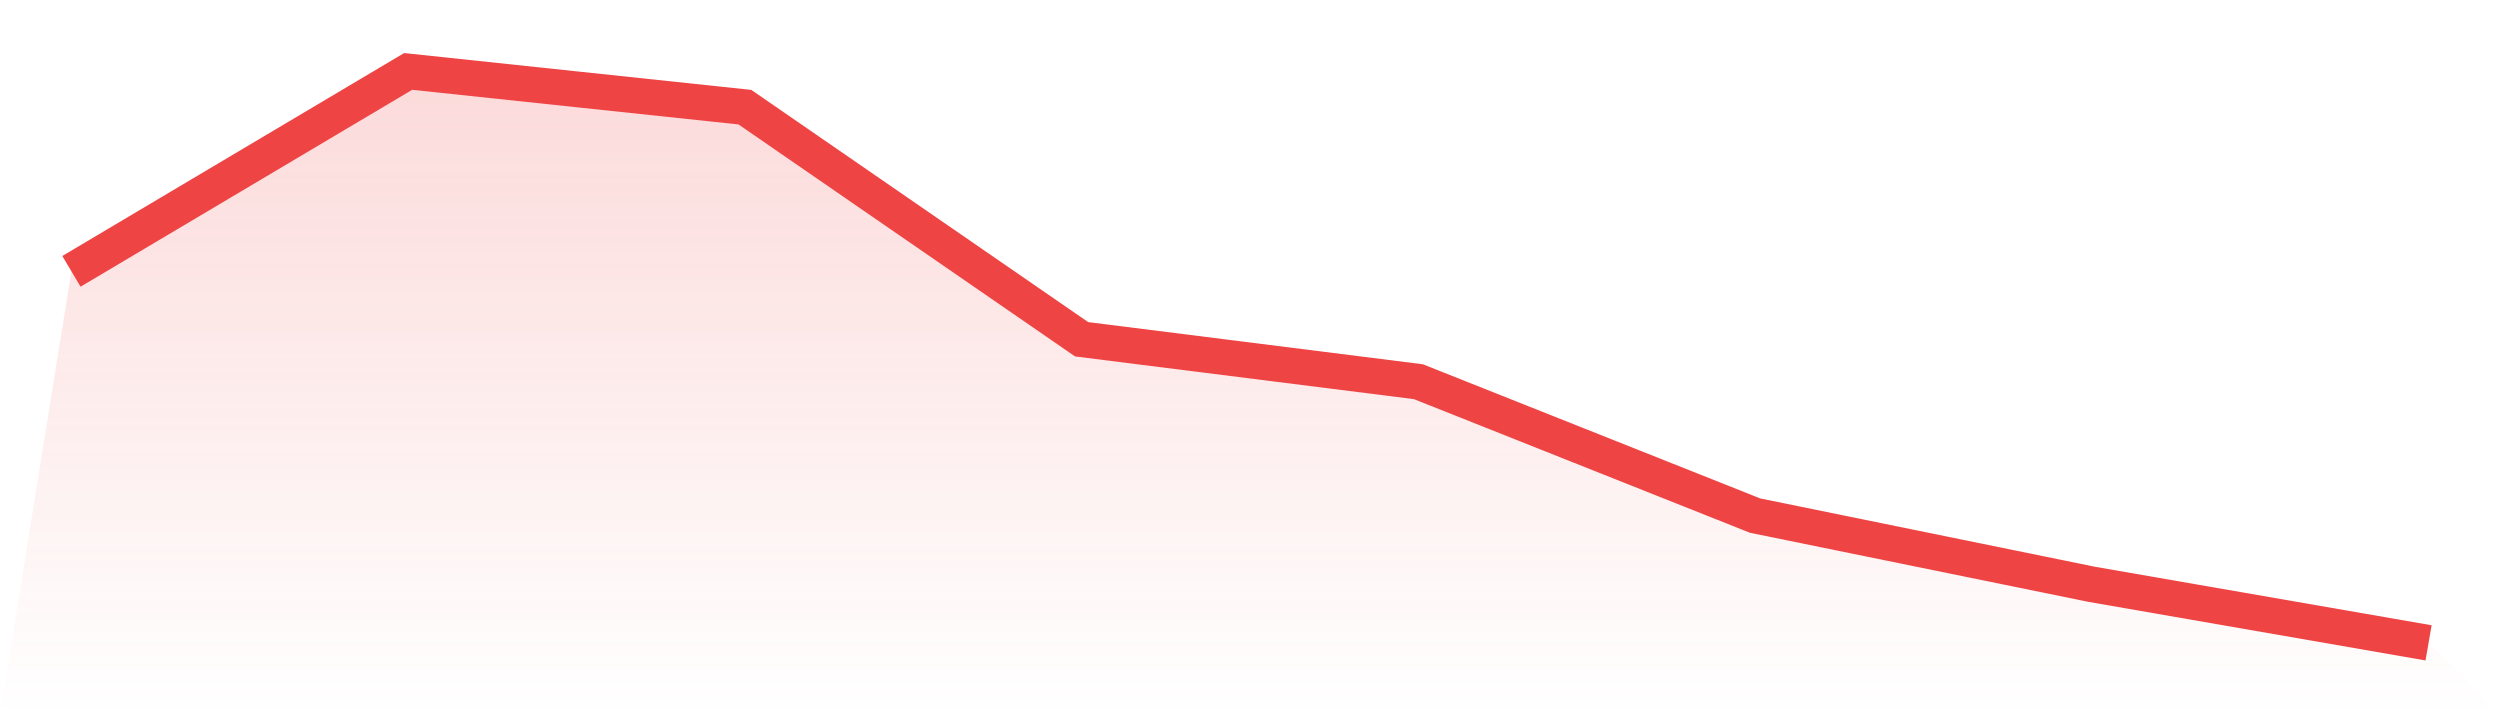 <svg viewBox="0 0 140 40" xmlns="http://www.w3.org/2000/svg">
<defs>
<linearGradient id="gradient" x1="0" x2="0" y1="0" y2="1">
<stop offset="0%" stop-color="#ef4444" stop-opacity="0.2"/>
<stop offset="100%" stop-color="#ef4444" stop-opacity="0"/>
</linearGradient>
</defs>
<path d="M4,15.195 L4,15.195 L22.857,4 L41.714,6.001 L60.571,18.999 L79.429,21.375 L98.286,28.874 L117.143,32.723 L136,36 L140,40 L0,40 z" fill="url(#gradient)"/>
<path d="M4,15.195 L4,15.195 L22.857,4 L41.714,6.001 L60.571,18.999 L79.429,21.375 L98.286,28.874 L117.143,32.723 L136,36" fill="none" stroke="#ef4444" stroke-width="2"/>
</svg>
